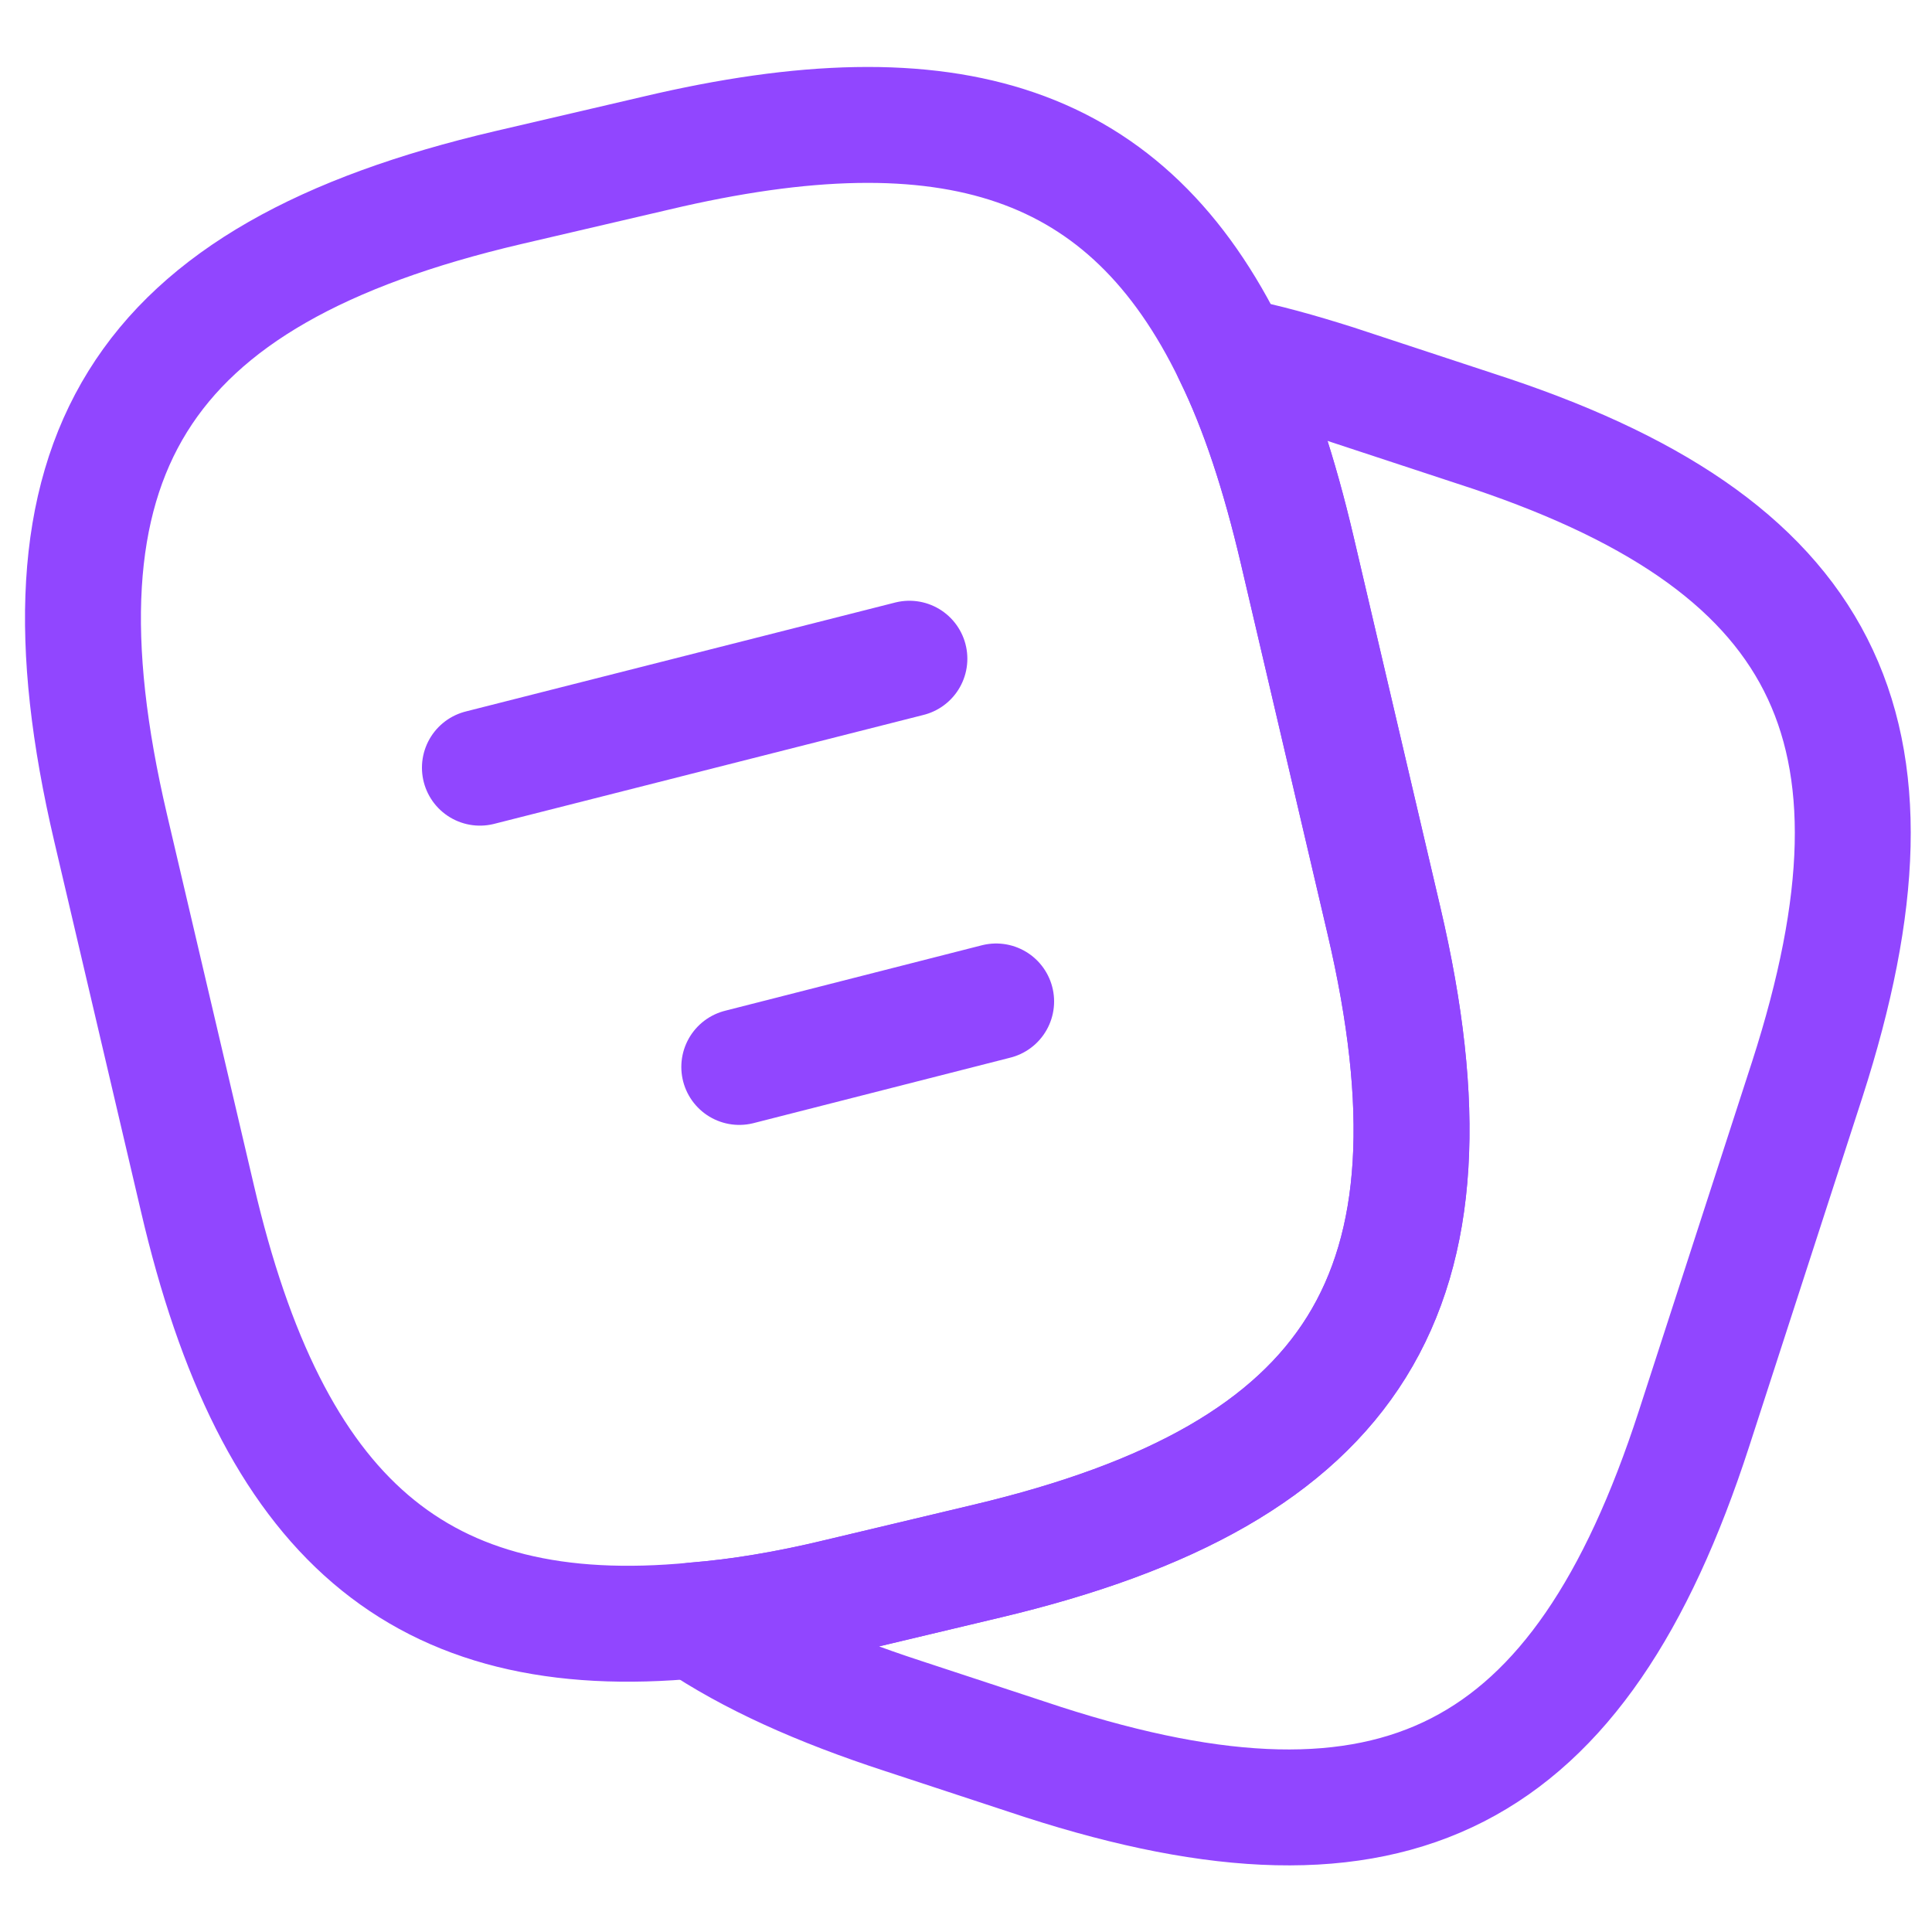 <svg width="20" height="20" viewBox="0 0 20 20" fill="none" xmlns="http://www.w3.org/2000/svg">
<path d="M1.145 8.57L2.043 12.402C2.813 15.711 4.335 17.049 7.195 16.774C7.653 16.738 8.148 16.655 8.68 16.527L10.22 16.16C14.043 15.252 15.225 13.364 14.327 9.532L13.428 5.692C13.245 4.912 13.025 4.234 12.75 3.675C11.678 1.457 9.853 0.861 6.792 1.585L5.261 1.942C1.42 2.841 0.247 4.738 1.145 8.57Z" stroke="#9146FF" stroke-width="1.2" stroke-linecap="round" stroke-linejoin="round"/>
<path d="M7.195 16.774C7.763 17.159 8.478 17.48 9.349 17.764L10.798 18.241C14.437 19.414 16.353 18.433 17.535 14.794L18.709 11.173C19.882 7.534 18.91 5.609 15.271 4.436L13.823 3.959C13.447 3.84 13.089 3.739 12.75 3.675C13.025 4.234 13.245 4.912 13.428 5.691L14.327 9.532C15.225 13.364 14.043 15.252 10.22 16.16L8.68 16.526C8.148 16.655 7.653 16.737 7.195 16.774Z" stroke="#9146FF" stroke-width="1.2" stroke-linecap="round" stroke-linejoin="round"/>
<path d="M9.414 6.819L4.968 7.947" stroke="#9146FF" stroke-width="1.2" stroke-linecap="round" stroke-linejoin="round"/>
<path d="M10.312 10.367L7.653 11.045" stroke="#9146FF" stroke-width="1.2" stroke-linecap="round" stroke-linejoin="round"/>
</svg>
